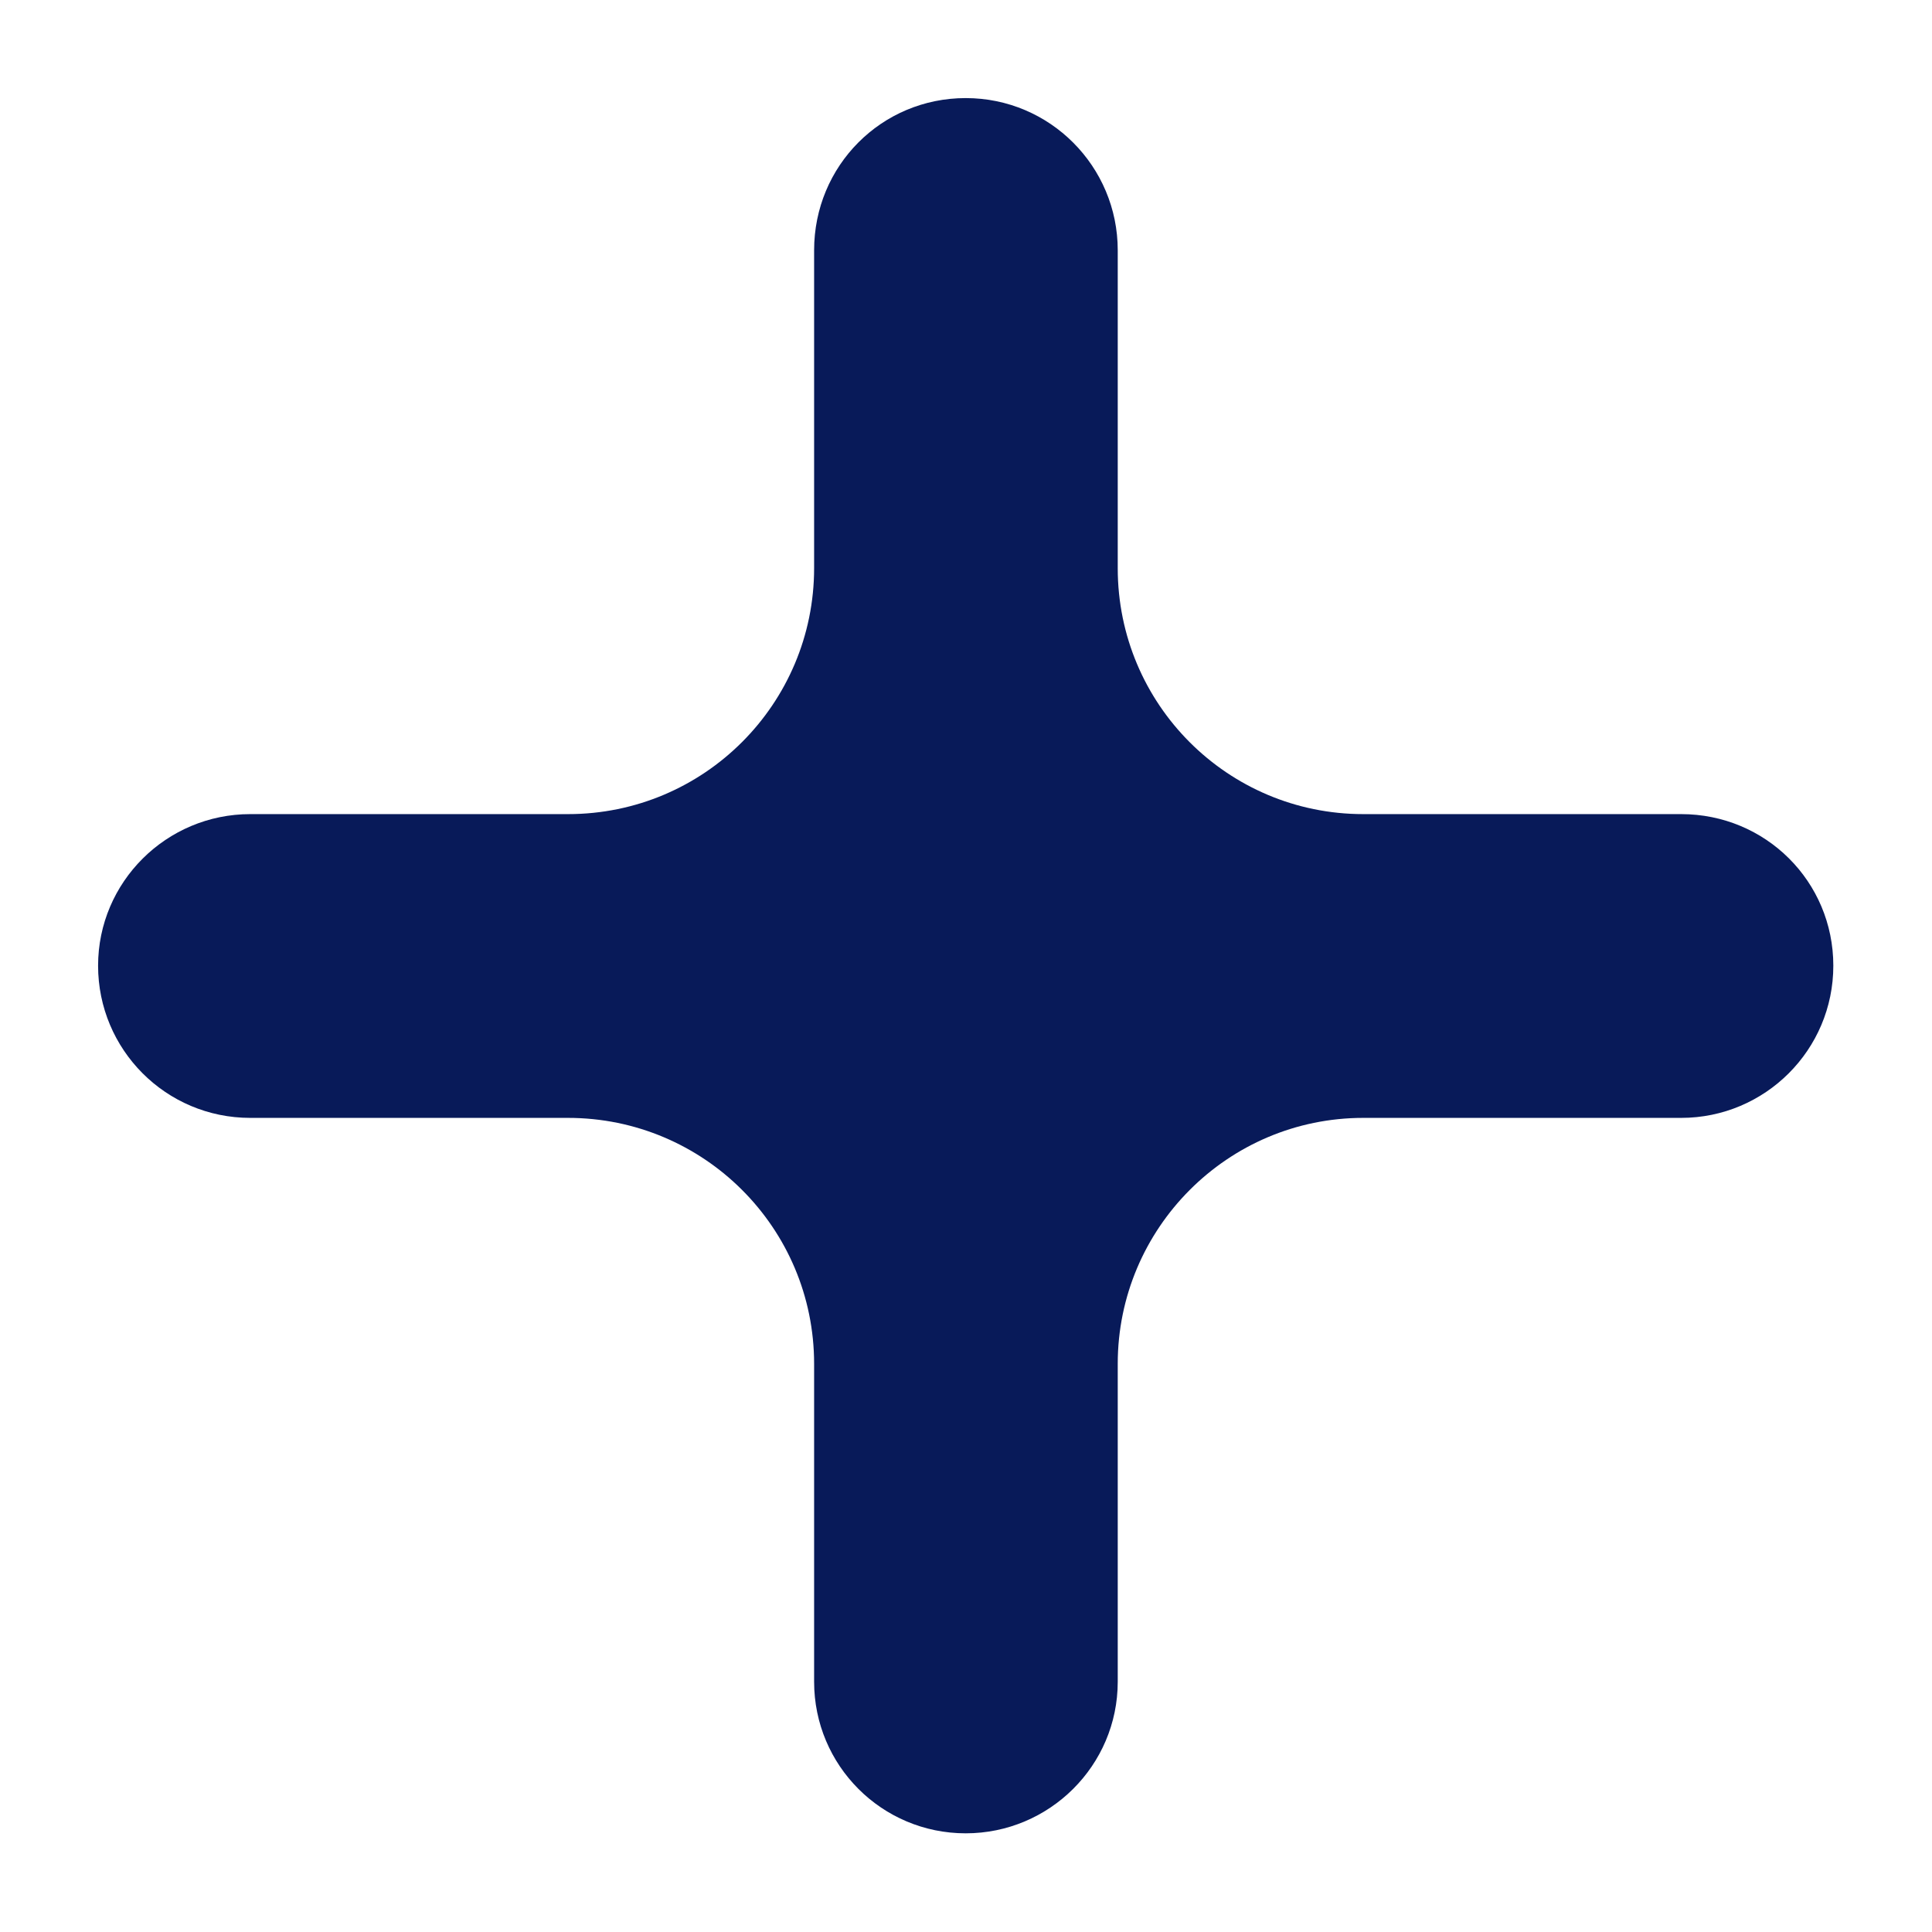 <svg width="13" height="13" viewBox="0 0 13 13" fill="none" xmlns="http://www.w3.org/2000/svg">
<path fill-rule="evenodd" clip-rule="evenodd" d="M7.521 9.177C7.521 8.265 8.261 7.522 9.173 7.522H11.312C11.876 7.522 12.336 7.065 12.336 6.498C12.336 5.931 11.88 5.478 11.312 5.478H9.173C8.261 5.478 7.521 4.739 7.521 3.823V1.684C7.521 1.12 7.065 0.66 6.498 0.66C5.931 0.66 5.478 1.116 5.478 1.684V3.823C5.478 4.735 4.739 5.478 3.822 5.478H1.684C1.12 5.478 0.66 5.935 0.66 6.498C0.66 7.062 1.116 7.522 1.684 7.522H3.822C4.735 7.522 5.478 8.261 5.478 9.177V11.316C5.478 11.88 5.934 12.336 6.498 12.336C7.061 12.336 7.521 11.88 7.521 11.316V9.177Z" fill="#081A59"/>
</svg>
